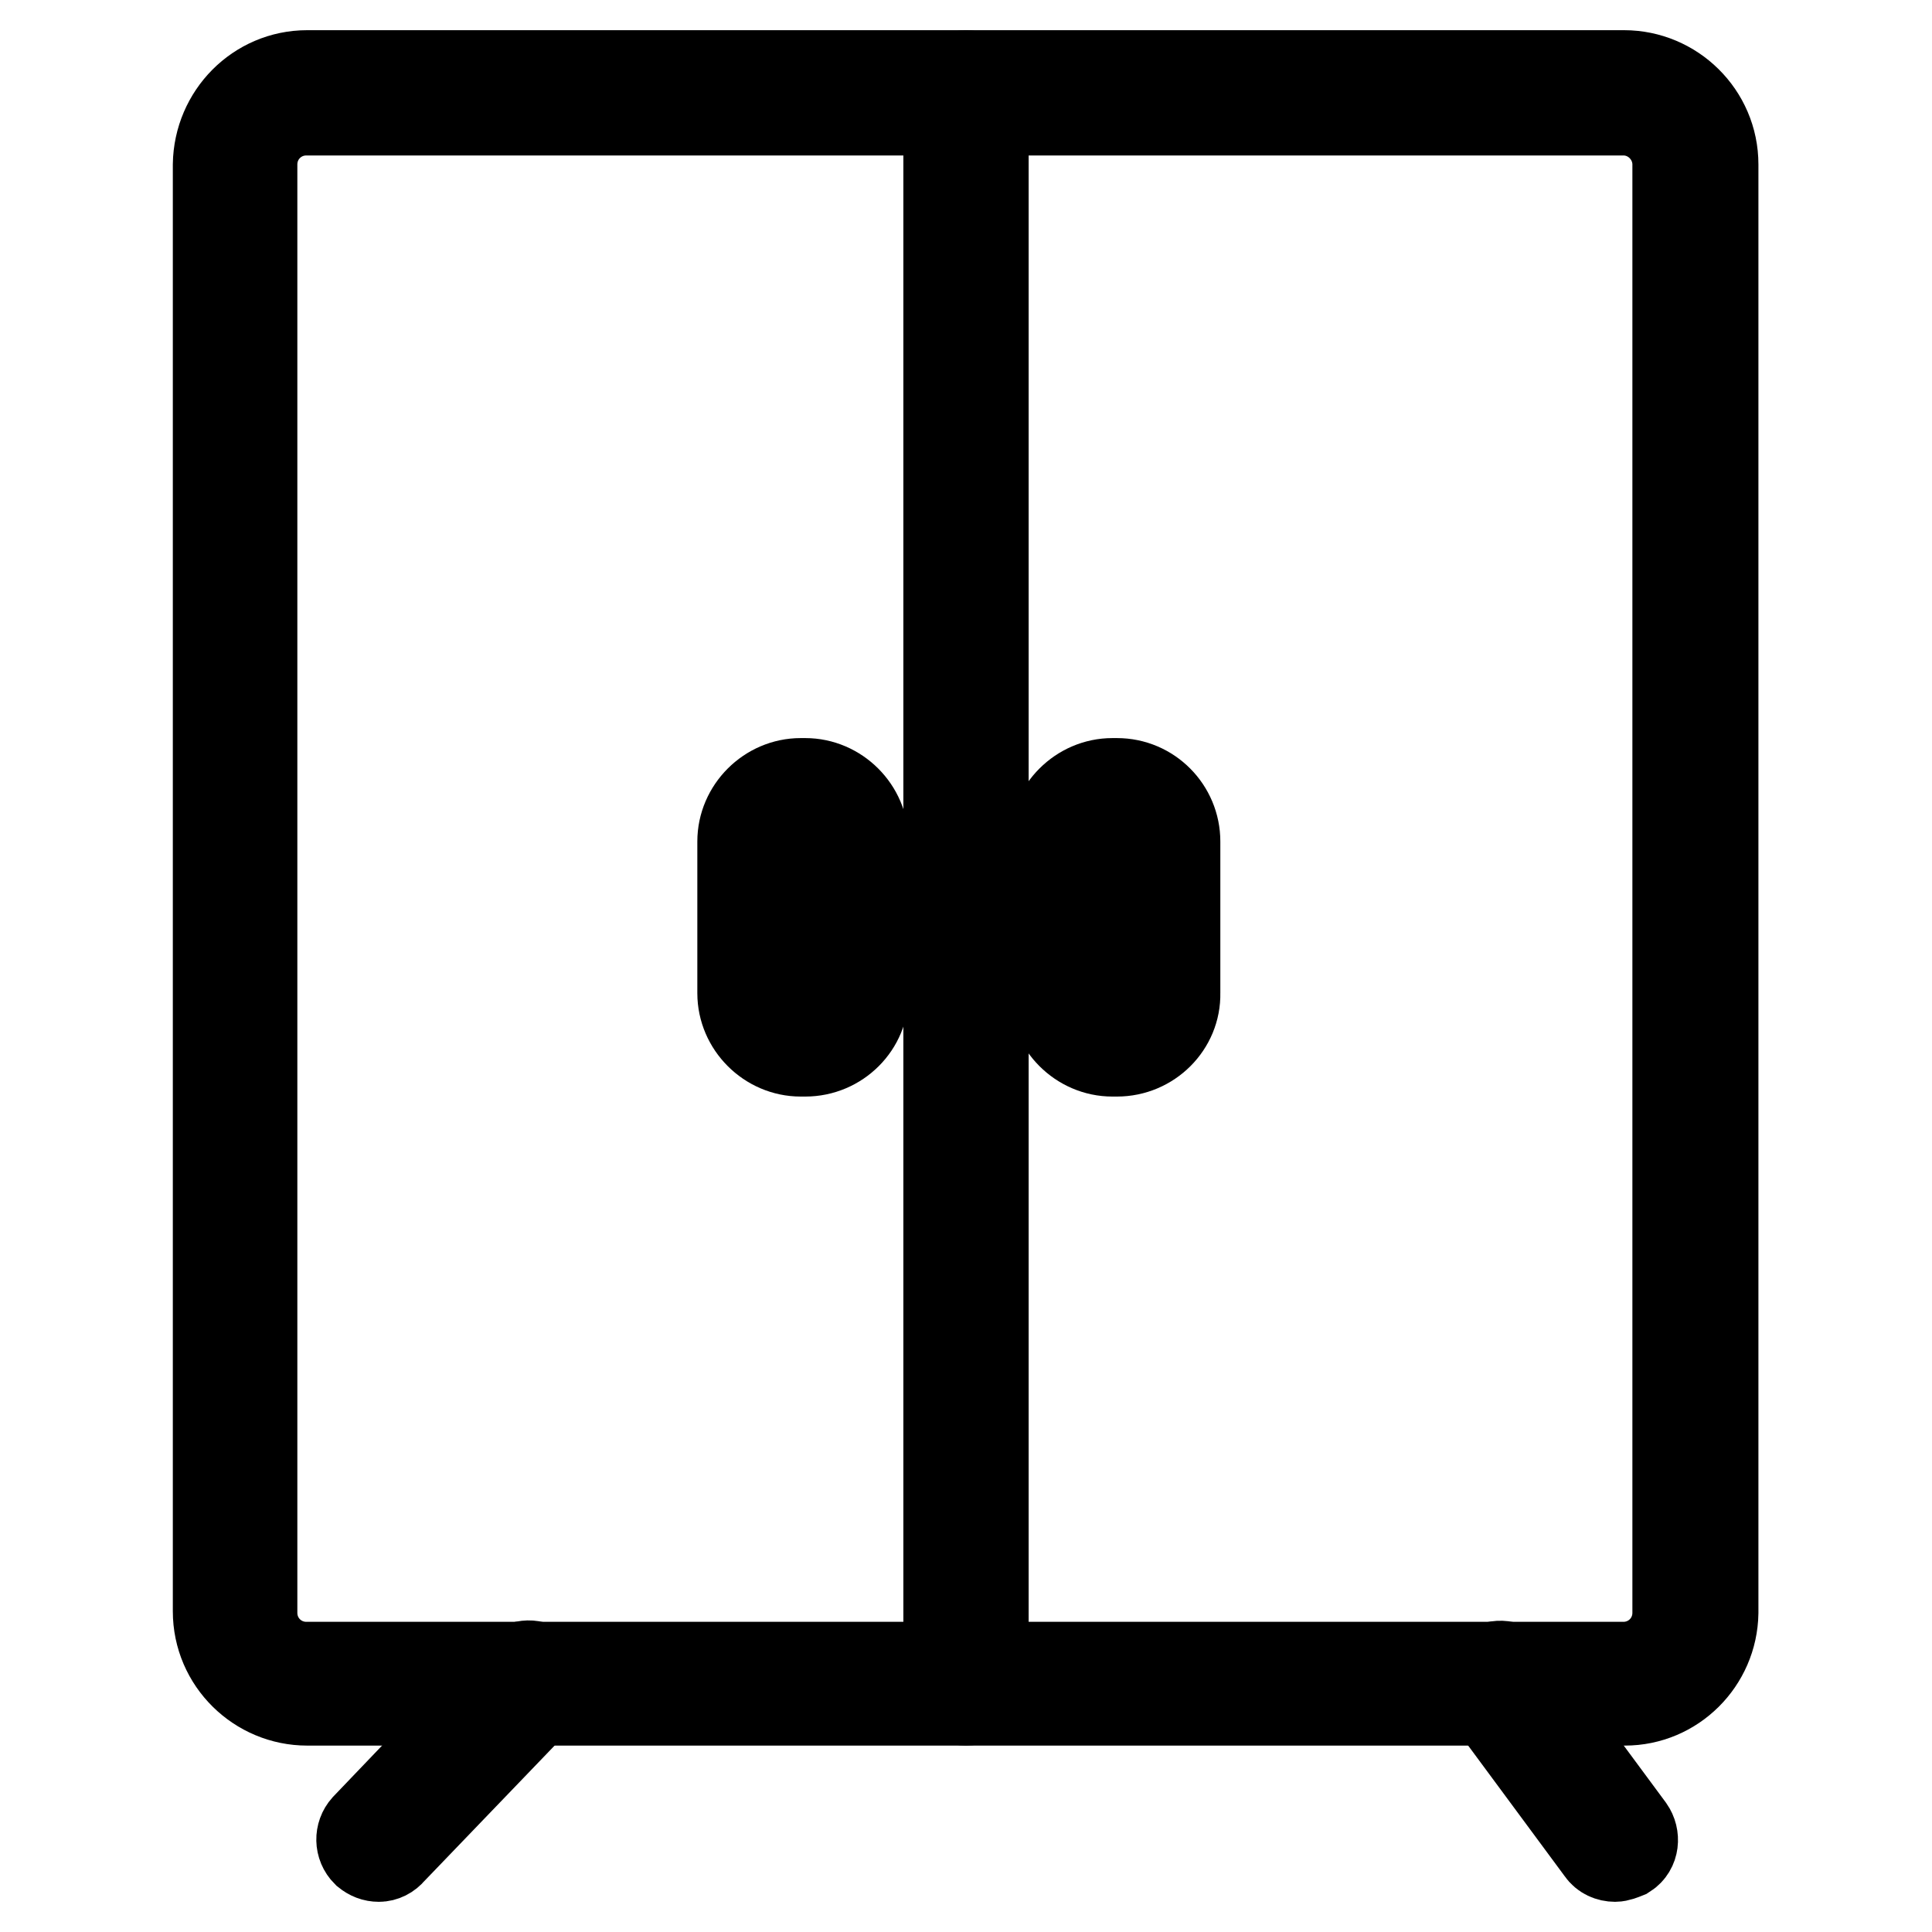 <?xml version="1.0" encoding="utf-8"?>
<!-- Svg Vector Icons : http://www.onlinewebfonts.com/icon -->
<!DOCTYPE svg PUBLIC "-//W3C//DTD SVG 1.1//EN" "http://www.w3.org/Graphics/SVG/1.1/DTD/svg11.dtd">
<svg version="1.1" xmlns="http://www.w3.org/2000/svg" xmlns:xlink="http://www.w3.org/1999/xlink" x="0px" y="0px" viewBox="0 0 256 256" enable-background="new 0 0 256 256" xml:space="preserve">
<g> <path stroke-width="12" fill-opacity="0" stroke="#000000"  d="M215.3,225.3H40.7c-6.4,0-11.8-5.2-11.8-11.8V21.8C29,15.3,34.2,10,40.7,10h174.5c6.4,0,11.8,5.2,11.8,11.8 v191.9C226.9,220.1,221.7,225.3,215.3,225.3z M40.6,14.6c-4,0-7.2,3.2-7.2,7.2v191.9c0,4,3.2,7.2,7.2,7.2h174.5 c4,0,7.2-3.2,7.2-7.2V21.8c0-3.9-3.2-7.2-7.2-7.2H40.6z"/> <path stroke-width="12" fill-opacity="0" stroke="#000000"  d="M128,225.3c-1.3,0-2.3-1-2.3-2.3V12.3c0-1.3,1-2.3,2.3-2.3s2.3,1,2.3,2.3V223 C130.3,224.3,129.2,225.3,128,225.3z M50.2,246c-0.6,0-1.1-0.2-1.6-0.6c-0.9-0.9-0.9-2.3-0.1-3.2l19.9-20.8 c0.9-0.9,2.3-0.9,3.2-0.1c0.9,0.8,0.9,2.3,0.1,3.2l-19.9,20.7C51.4,245.7,50.8,246,50.2,246z M214,246c-0.7,0-1.4-0.3-1.8-0.9 l-15.3-20.7c-0.7-1-0.6-2.5,0.5-3.2c1-0.7,2.5-0.6,3.2,0.5l15.3,20.7c0.7,1,0.6,2.5-0.5,3.2C214.9,245.8,214.4,246,214,246z  M106.7,139.3h-0.6c-4.2,0-7.7-3.5-7.7-7.7v-20.1c0-4.2,3.5-7.7,7.7-7.7h0.6c4.2,0,7.7,3.5,7.7,7.7v20.1 C114.5,135.8,111,139.3,106.7,139.3z M106.1,108.2c-1.7,0-3.1,1.4-3.1,3.1v20.1c0,1.7,1.4,3.1,3.1,3.1h0.6c1.7,0,3.1-1.4,3.1-3.1 v-20.1c0-1.7-1.4-3.1-3.1-3.1H106.1z M148,139.3h-0.6c-4.2,0-7.7-3.5-7.7-7.7v-20.1c0-4.2,3.5-7.7,7.7-7.7h0.6 c4.3,0,7.7,3.5,7.7,7.7v20.1C155.8,135.8,152.3,139.3,148,139.3z M147.5,108.2c-1.7,0-3.1,1.4-3.1,3.1v20.1c0,1.7,1.4,3.1,3.1,3.1 h0.6c1.7,0,3.1-1.4,3.1-3.1v-20.1c0-1.7-1.4-3.1-3.1-3.1H147.5z"/></g>
</svg>